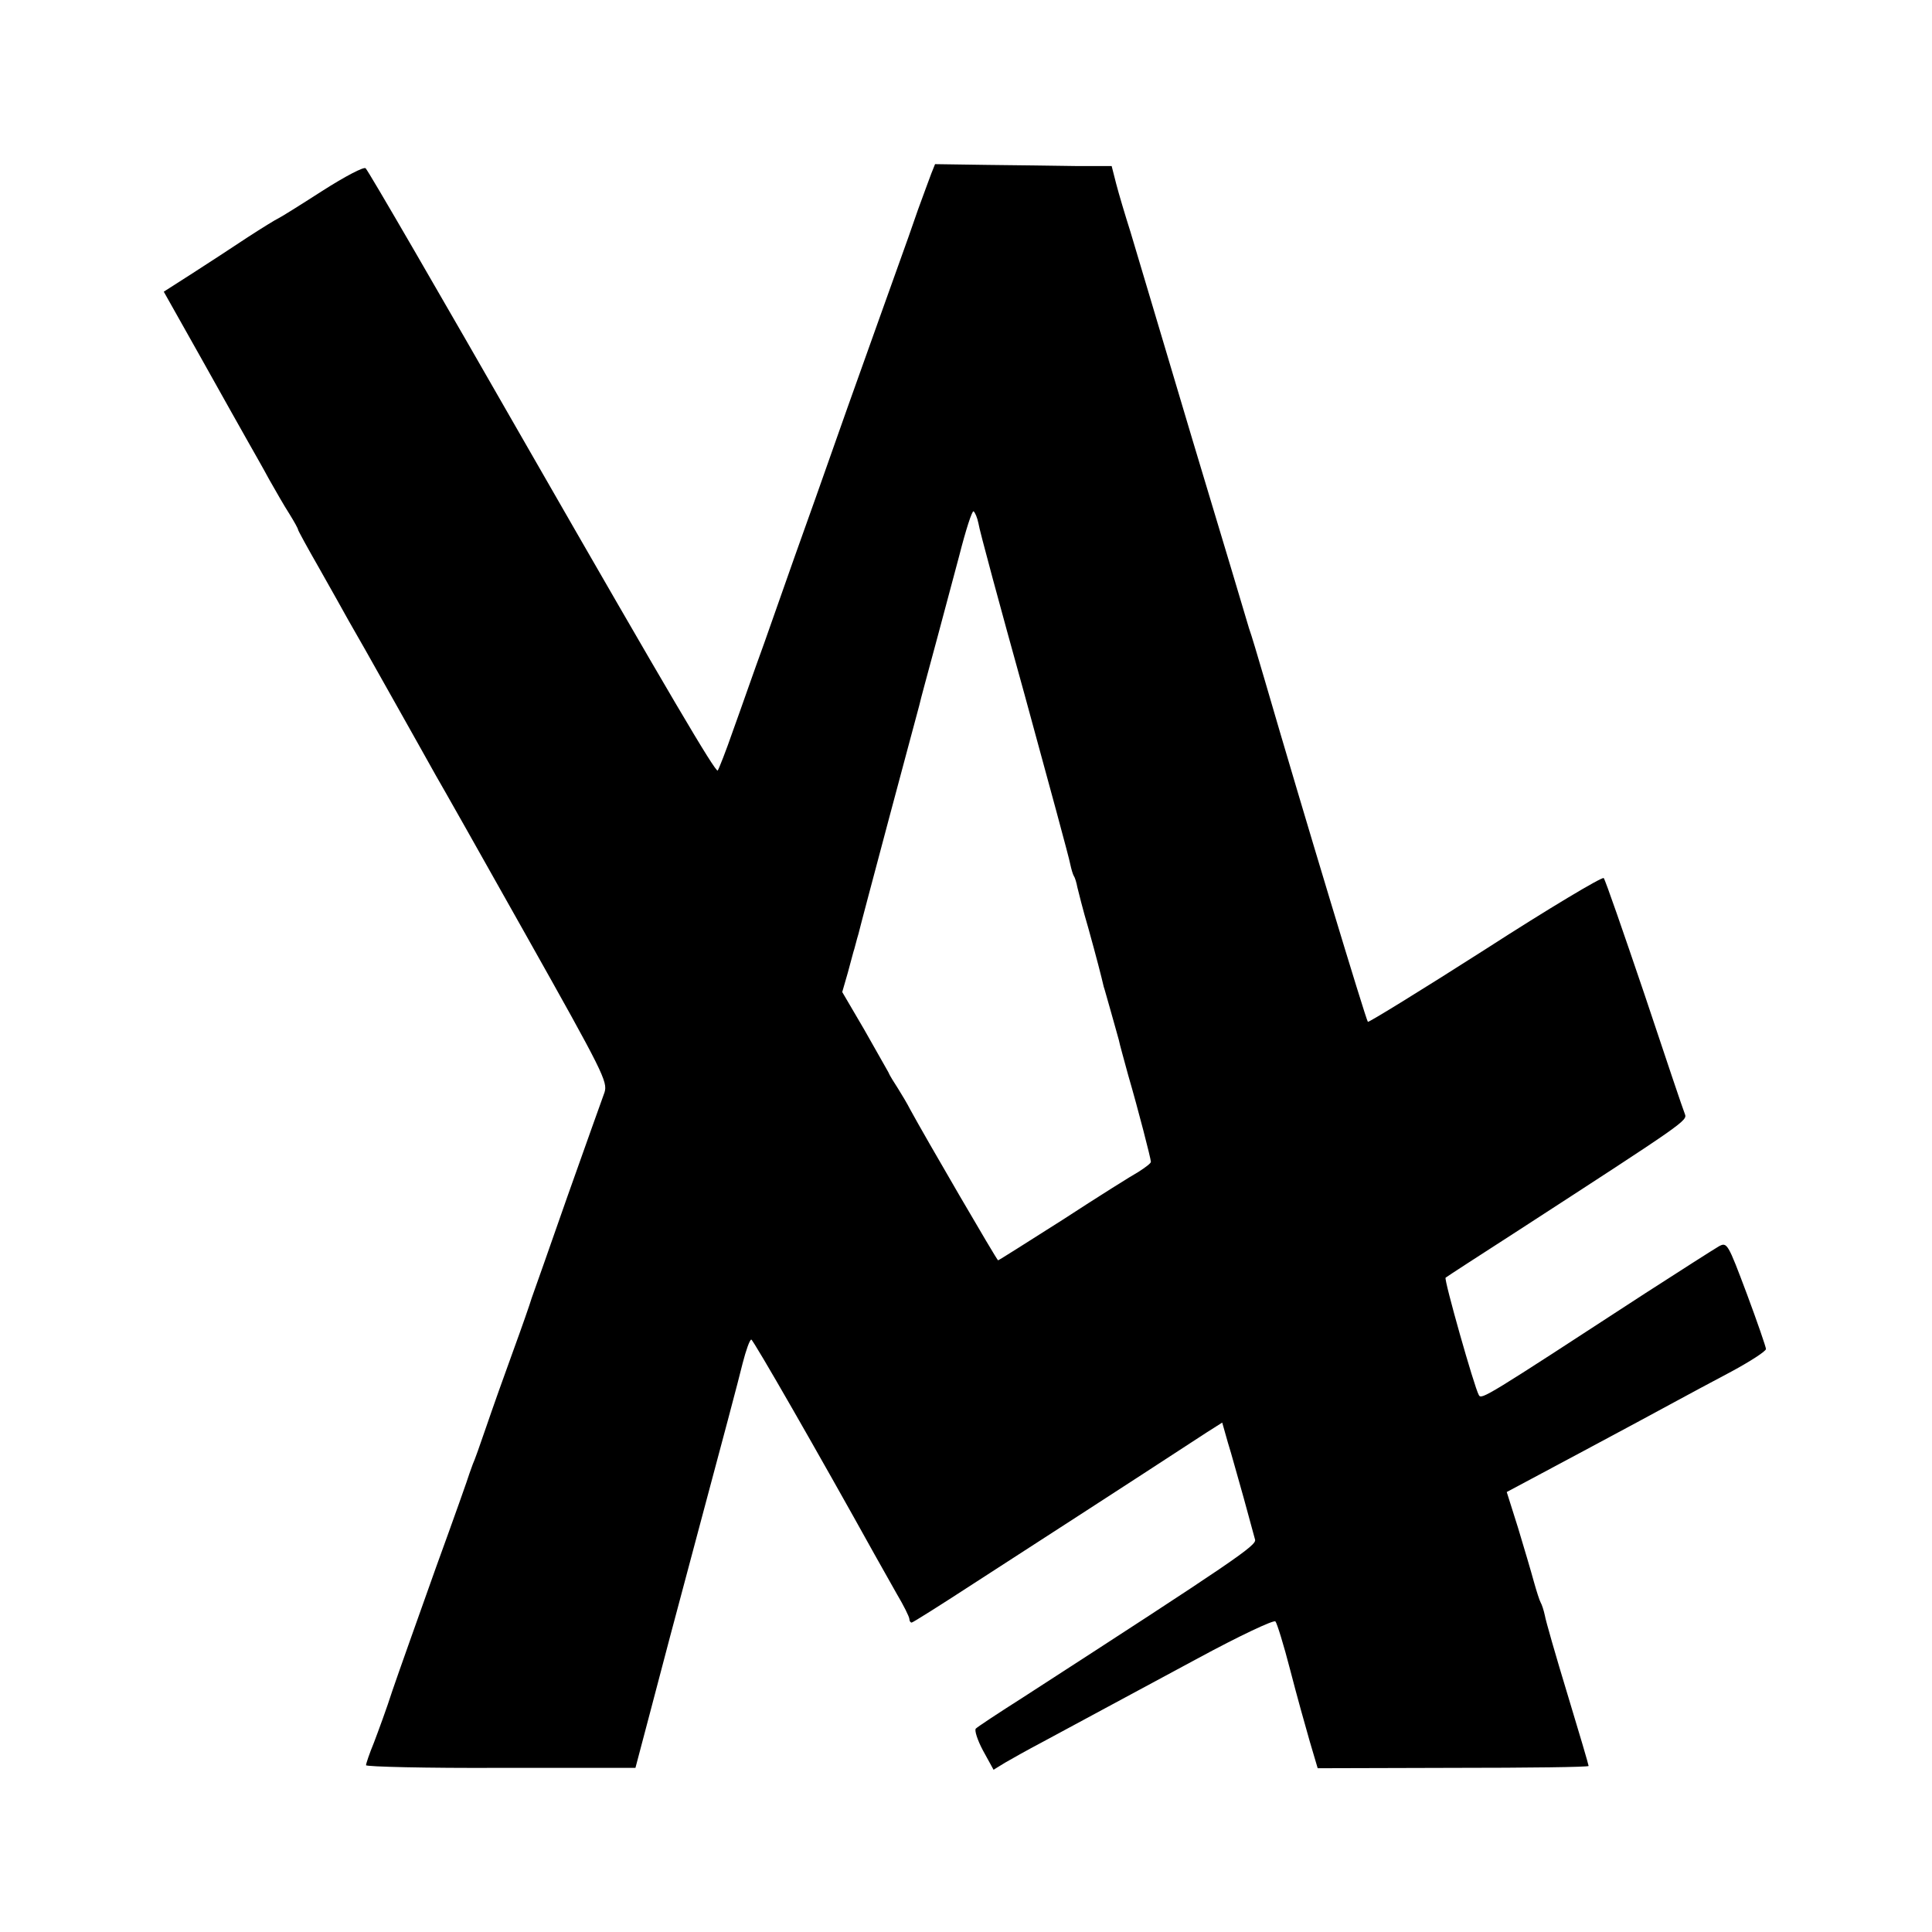 <?xml version="1.0" standalone="no"?>
<!DOCTYPE svg PUBLIC "-//W3C//DTD SVG 20010904//EN"
 "http://www.w3.org/TR/2001/REC-SVG-20010904/DTD/svg10.dtd">
<svg version="1.0" xmlns="http://www.w3.org/2000/svg"
 width="512pt" height="512pt" viewBox="0 0 512 512"
 preserveAspectRatio="xMidYMid meet">
<g transform="translate(0,512) scale(0.1,-0.1)"
fill="#000000" stroke="none">
<path d="M2468 4660 c-5 -14 -21 -56 -35 -95 -13 -38 -37 -106 -53 -150 -16
-44 -76 -213 -134 -375 -57 -162 -120 -340 -140 -395 -19 -55 -56 -158 -81
-230 -26 -71 -62 -175 -82 -230 -19 -55 -38 -103 -41 -107 -6 -5 -126 198
-503 855 -236 412 -422 733 -430 741 -4 5 -54 -21 -115 -60 -59 -38 -112 -71
-117 -73 -5 -2 -41 -24 -81 -50 -39 -26 -105 -69 -147 -96 l-75 -48 99 -176
c54 -97 110 -196 124 -221 14 -25 40 -70 56 -100 17 -30 41 -72 54 -92 13 -21
23 -39 23 -42 0 -2 25 -48 56 -102 31 -55 66 -117 78 -139 13 -22 65 -114 116
-205 51 -91 103 -183 115 -205 13 -22 121 -213 240 -425 203 -361 216 -387
207 -415 -6 -16 -50 -140 -98 -275 -47 -135 -90 -256 -95 -270 -4 -14 -26 -77
-49 -140 -23 -63 -55 -153 -71 -200 -16 -47 -32 -92 -36 -100 -3 -8 -7 -19 -9
-25 -1 -5 -41 -118 -89 -250 -47 -132 -99 -278 -115 -325 -15 -47 -38 -109
-49 -138 -12 -29 -21 -56 -21 -60 0 -4 161 -8 357 -7 l357 0 37 140 c20 77 80
304 134 505 54 201 105 393 113 427 9 35 19 63 23 63 5 0 180 -305 327 -570
14 -25 40 -71 58 -103 19 -32 34 -62 34 -68 0 -5 3 -9 6 -9 3 0 76 46 162 102
279 180 315 204 448 290 72 47 149 97 172 112 l41 26 15 -53 c9 -28 27 -95 42
-147 14 -52 28 -102 30 -110 5 -15 -50 -53 -616 -419 -63 -40 -119 -77 -124
-82 -4 -4 4 -30 19 -58 l28 -51 31 19 c17 10 60 34 96 53 120 65 214 115 414
223 109 59 202 103 206 98 4 -4 22 -62 39 -128 17 -66 41 -152 52 -190 l21
-71 359 1 c198 0 359 2 359 5 0 3 -25 88 -56 190 -31 102 -58 196 -60 209 -3
14 -8 29 -11 34 -3 5 -11 30 -18 55 -7 26 -26 90 -42 143 l-30 95 191 102
c105 56 218 117 251 135 33 18 102 55 153 82 50 27 92 54 92 60 0 5 -23 72
-51 147 -50 133 -52 137 -74 125 -12 -7 -100 -63 -196 -125 -422 -275 -433
-282 -440 -269 -12 21 -93 307 -88 311 2 2 90 59 194 126 444 288 447 290 440
308 -4 9 -52 152 -107 317 -56 165 -104 304 -108 308 -4 4 -145 -80 -314 -189
-169 -108 -309 -194 -311 -192 -5 5 -169 547 -274 908 -17 58 -35 119 -41 135
-5 17 -72 242 -150 500 -77 259 -151 506 -164 550 -14 44 -31 101 -38 128
l-12 47 -96 0 c-52 1 -157 2 -234 3 l-138 2 -10 -25z m125 -927 c2 -16 57
-219 122 -453 64 -234 119 -436 121 -449 3 -14 7 -28 10 -33 3 -4 7 -18 9 -29
3 -12 15 -61 29 -108 22 -79 35 -130 41 -156 2 -5 10 -35 19 -66 9 -31 18 -65
21 -75 2 -11 14 -53 25 -94 26 -89 60 -221 60 -229 0 -4 -15 -15 -32 -26 -18
-10 -109 -67 -201 -127 -93 -59 -170 -108 -172 -108 -3 0 -194 328 -233 400
-7 14 -22 39 -32 55 -11 17 -23 36 -26 44 -4 7 -33 58 -64 113 l-58 99 15 52
c8 29 15 57 17 62 2 6 6 24 11 40 4 17 41 156 82 310 41 154 77 287 79 295 5
22 19 72 48 180 14 52 40 150 58 217 17 67 34 120 38 118 4 -3 10 -17 13 -32z"/>
</g>
</svg>
